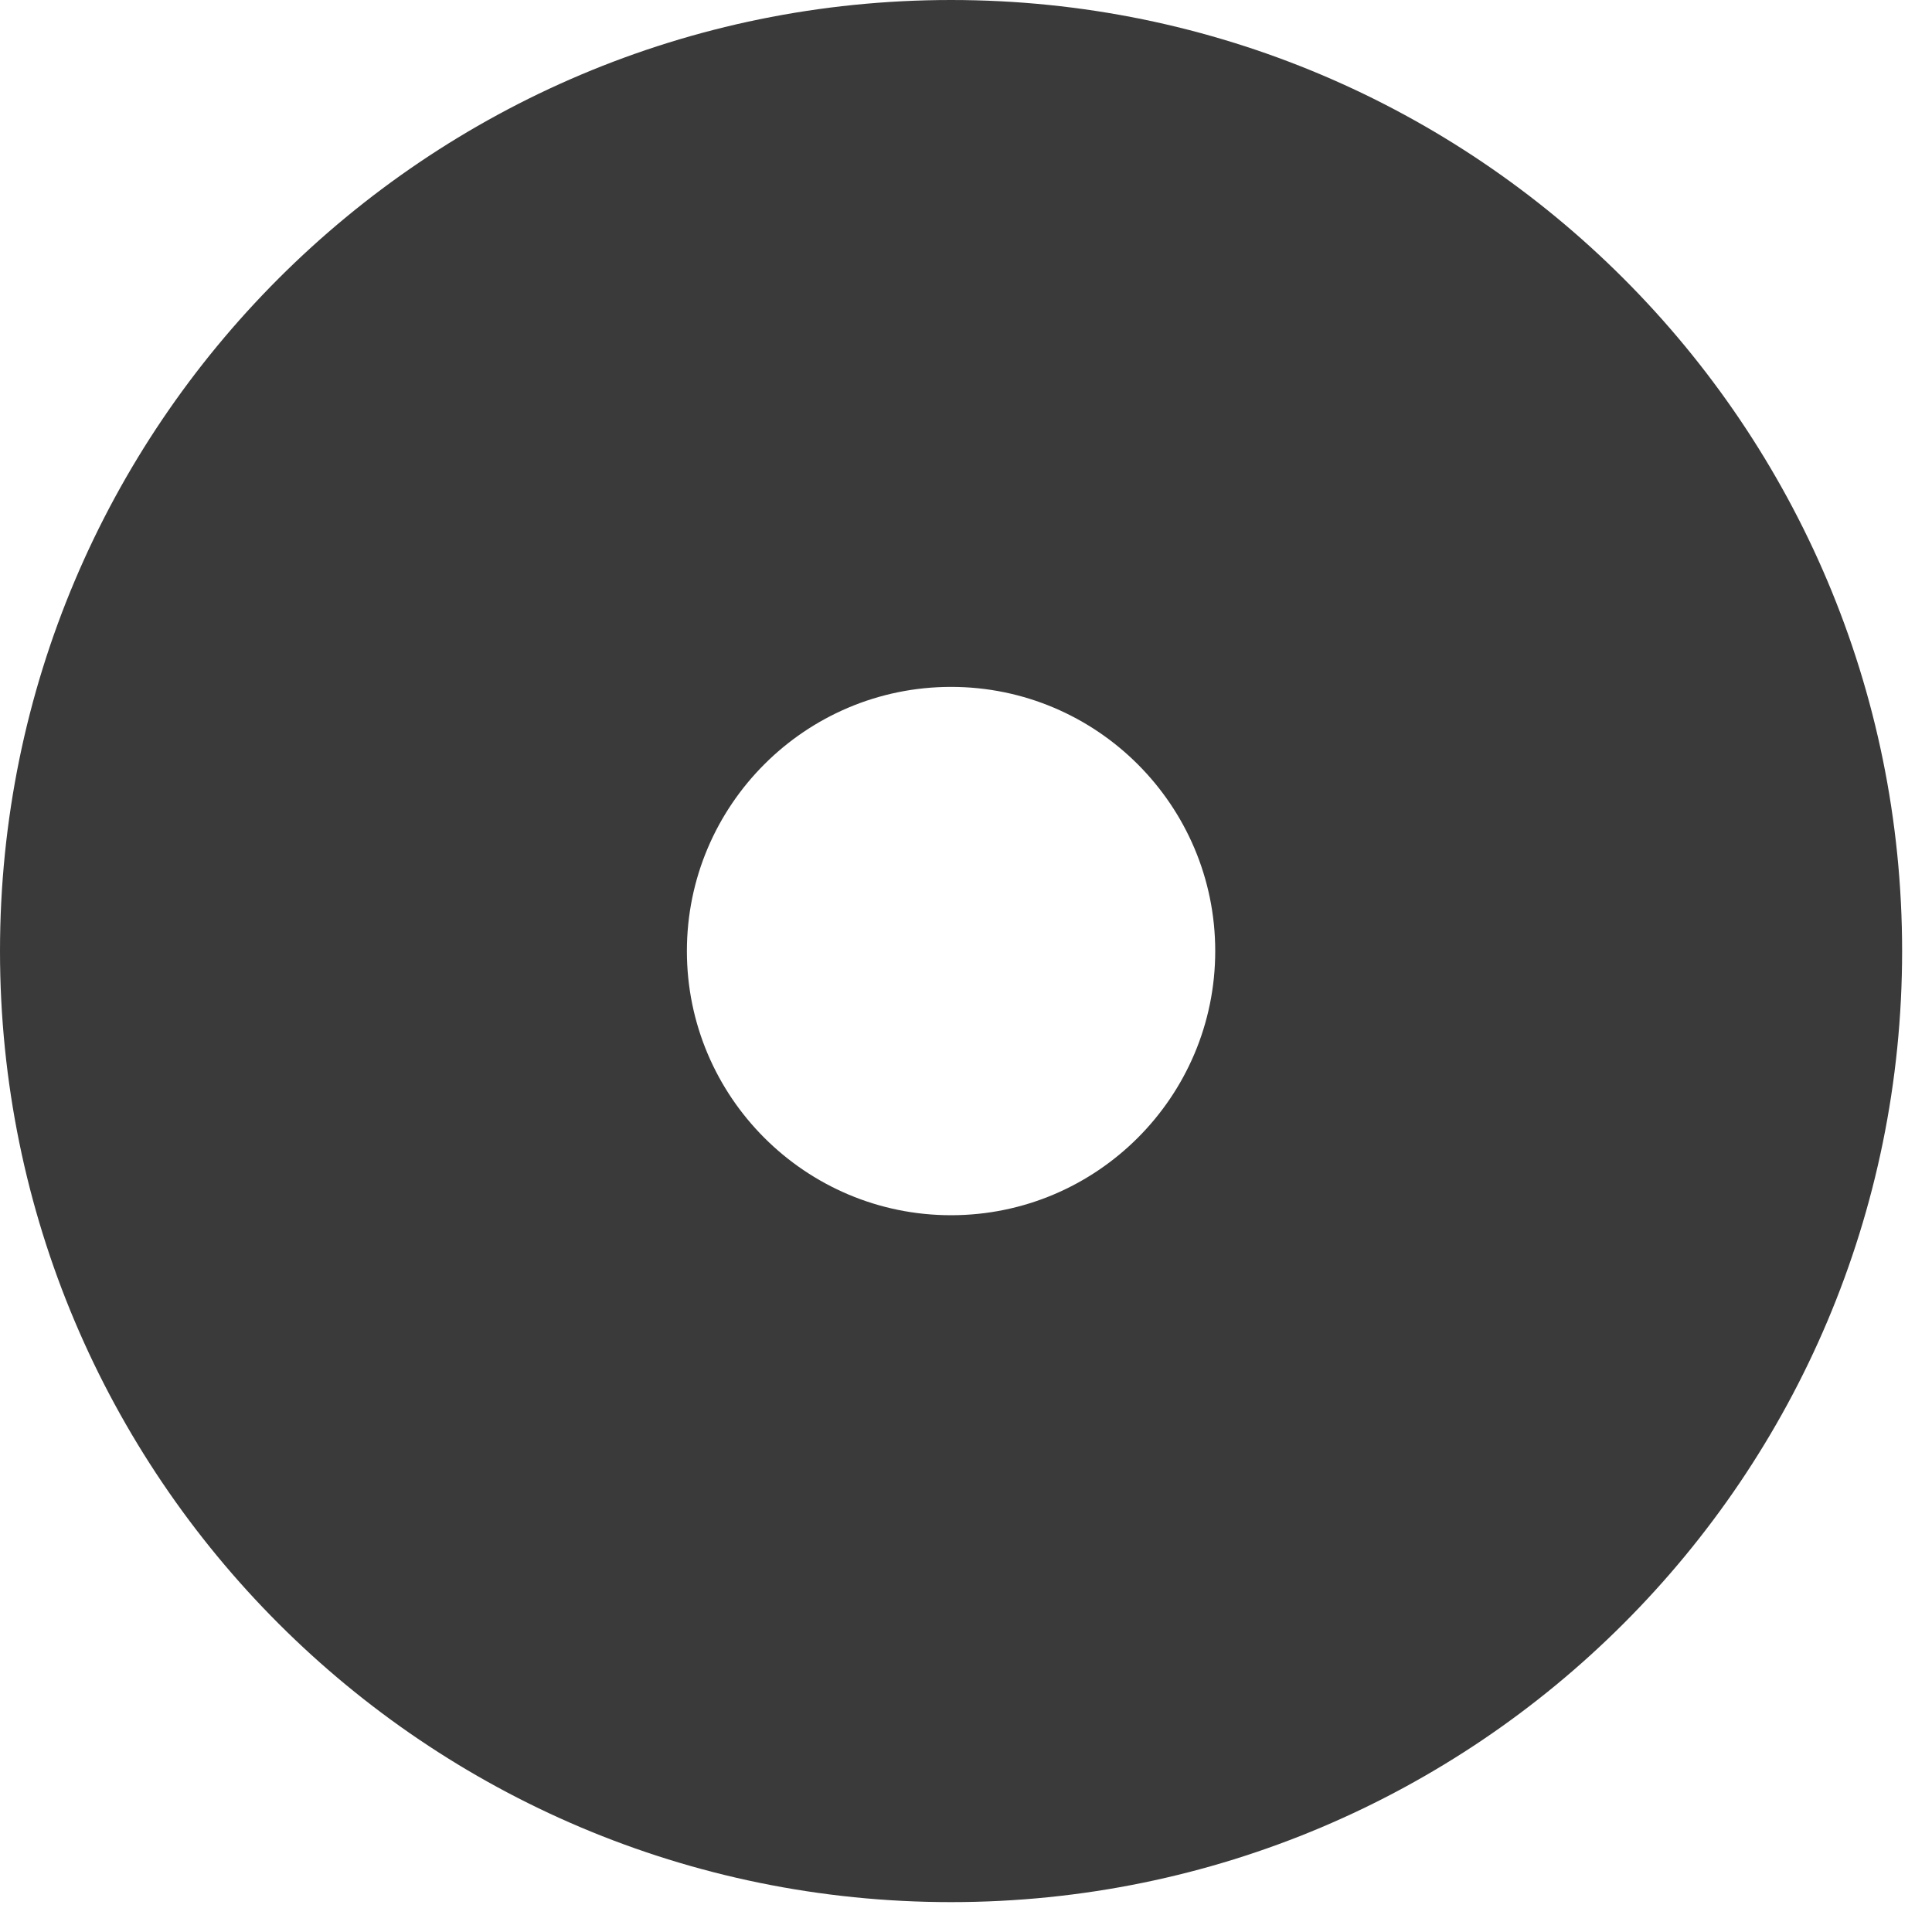 <?xml version="1.0" encoding="utf-8"?>
<svg xmlns="http://www.w3.org/2000/svg" fill="none" height="100%" overflow="visible" preserveAspectRatio="none" style="display: block;" viewBox="0 0 30 30" width="100%">
<path d="M14.768 10.666C17.031 10.666 18.87 12.505 18.87 14.768C18.87 17.031 17.031 18.87 14.768 18.87C12.505 18.87 10.666 17.031 10.666 14.768C10.666 12.505 12.505 10.666 14.768 10.666ZM14.768 0C6.611 0 0 6.611 0 14.768C0 22.925 6.611 29.536 14.768 29.536C22.925 29.536 29.536 22.925 29.536 14.768C29.536 6.611 22.925 0 14.768 0Z" fill="#3A3A3A" id="Vector"/>
</svg>
